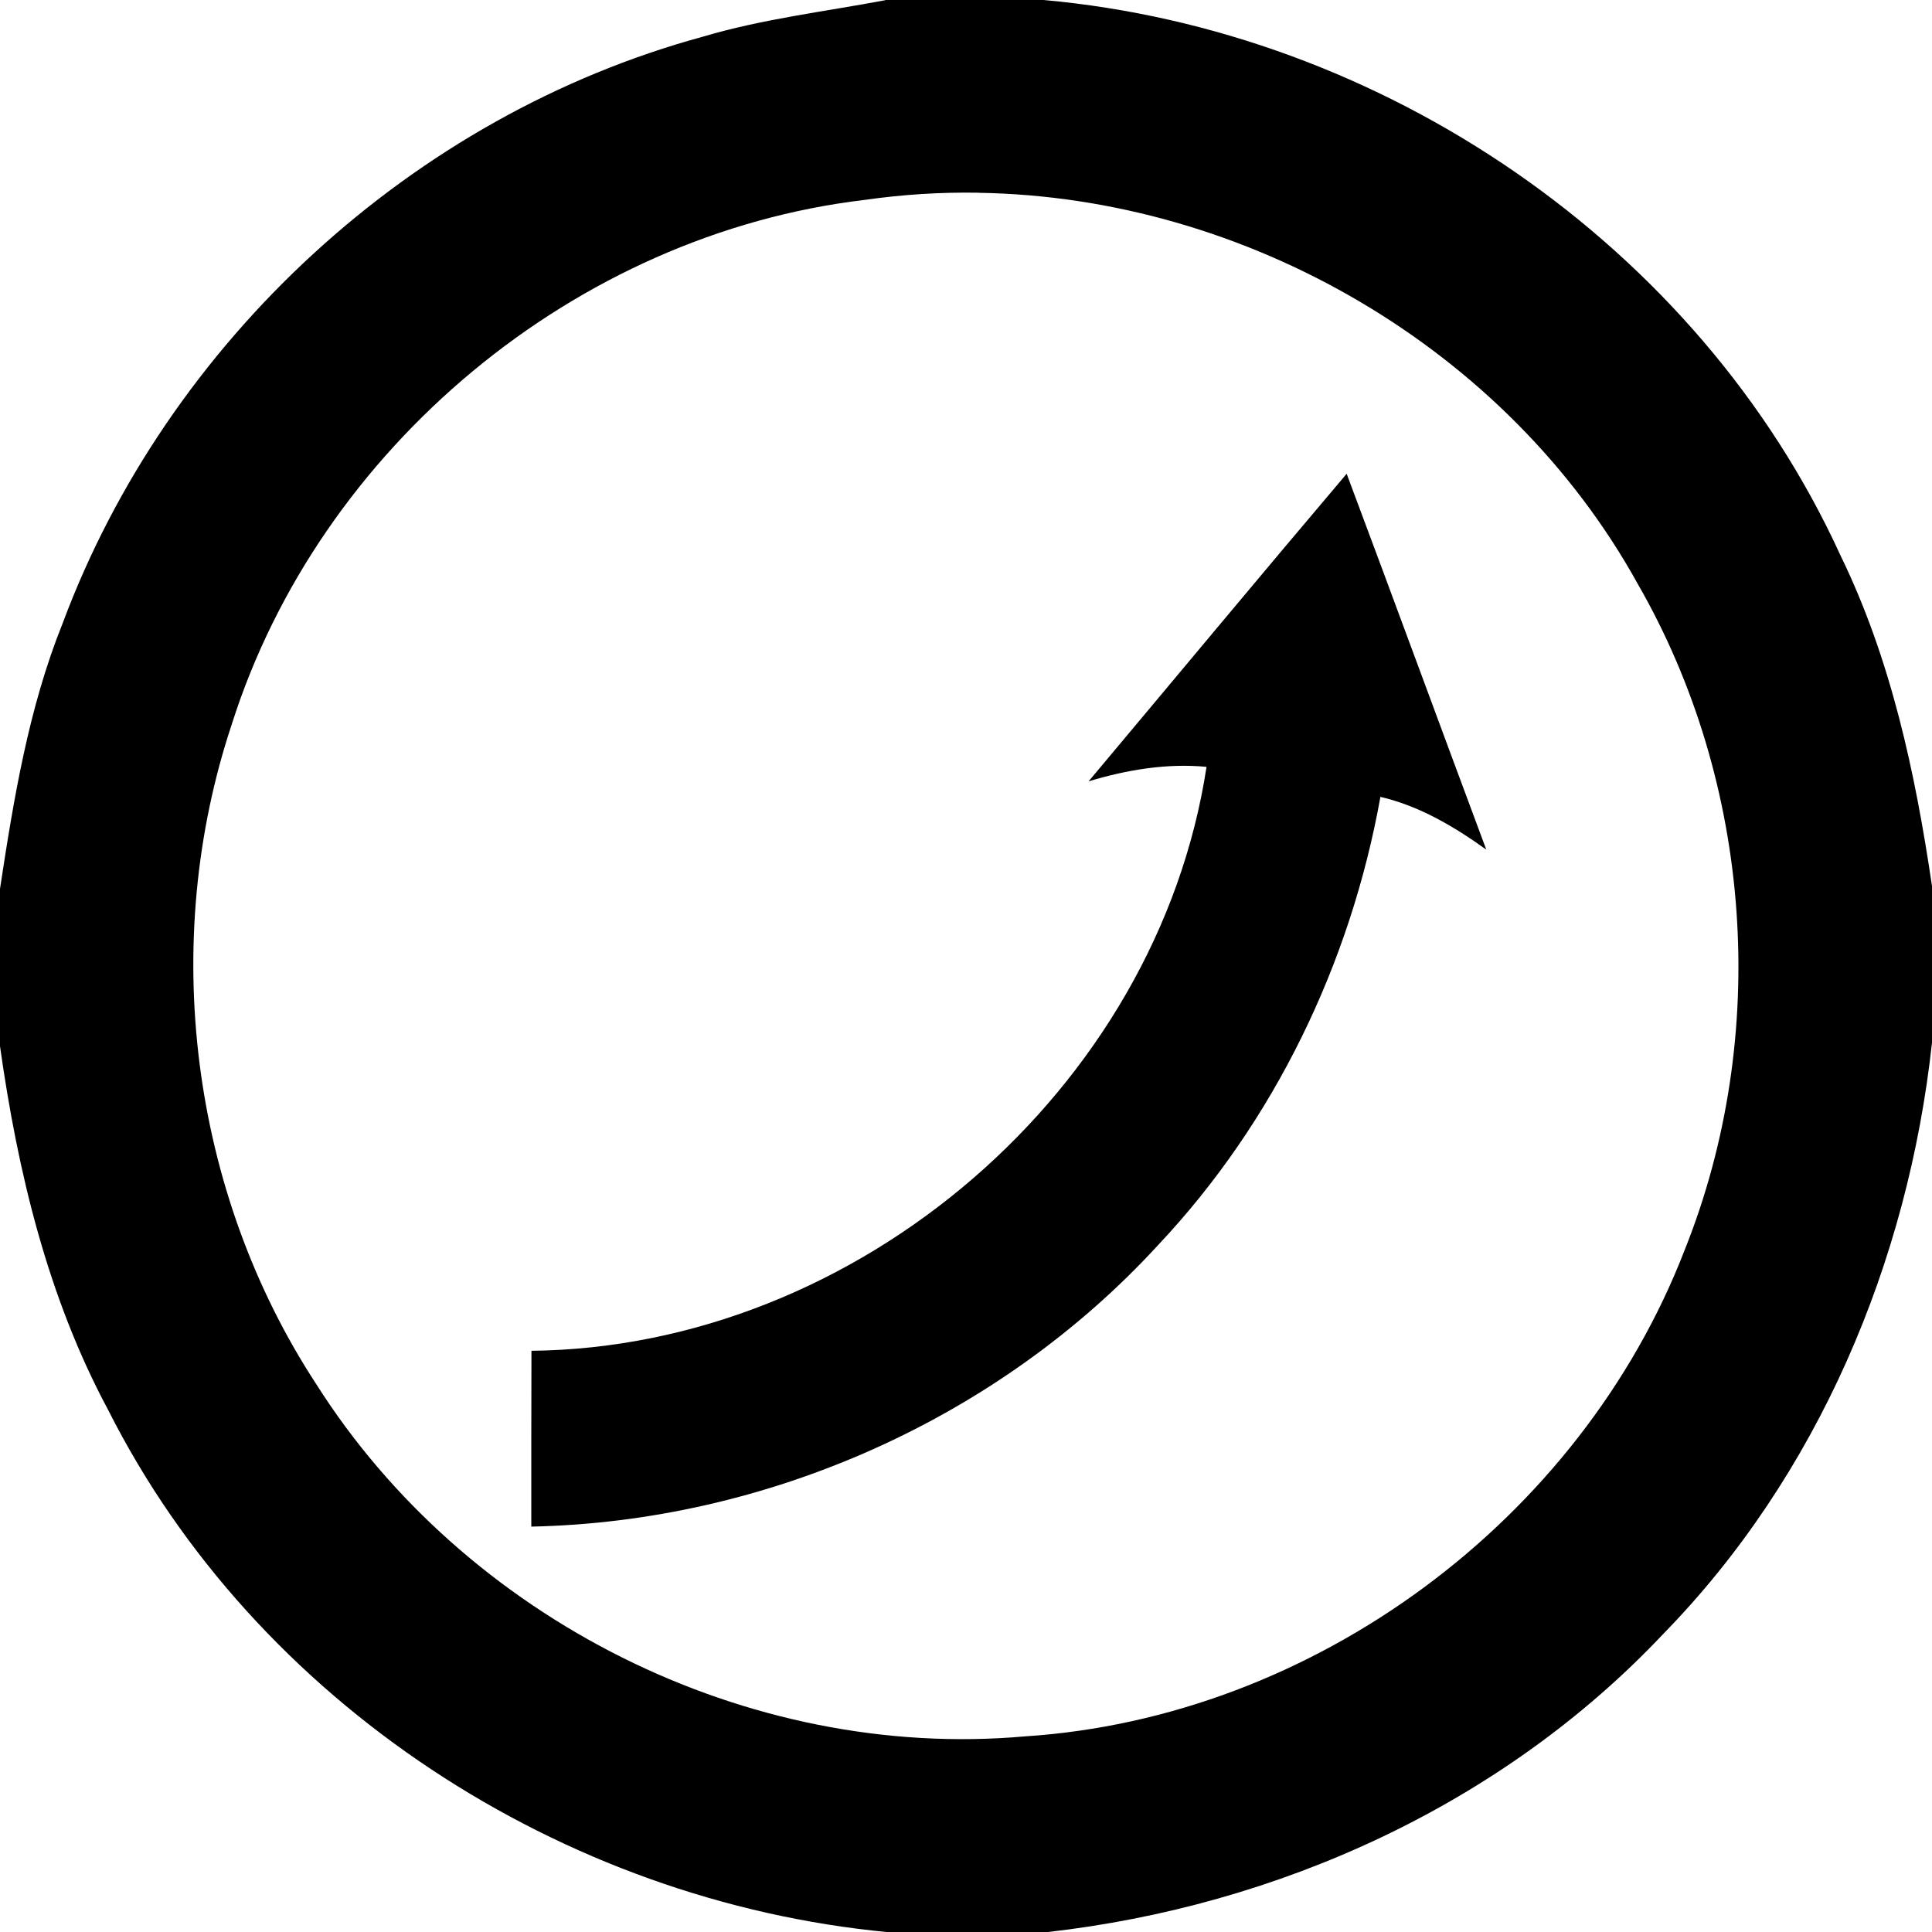 <svg xmlns="http://www.w3.org/2000/svg" width="24" height="24"><path d="M10.998 0 11 .002c-.758.143-1.526.233-2.266.453-3.612.982-6.653 3.788-7.957 7.291C.354 8.8.17 9.925 0 11.041v1.955c.22 1.56.592 3.118 1.342 4.516 1.84 3.648 5.646 6.107 9.691 6.49h1.969c2.875-.324 5.658-1.584 7.656-3.701 1.927-1.971 3.046-4.627 3.342-7.35v-1.943c-.208-1.411-.51-2.824-1.14-4.115C21.094 3.035 17.17.378 12.964 0zm1.16 2.395c3.32.052 6.568 1.931 8.186 4.857 1.43 2.484 1.648 5.615.584 8.275-1.295 3.353-4.606 5.811-8.198 6.043-3.447.306-6.957-1.46-8.804-4.38-1.562-2.388-1.947-5.488-1.047-8.192 1.09-3.438 4.273-6.088 7.857-6.514q.71-.102 1.422-.09m4.57 3.492c-1.074 1.267-2.137 2.547-3.205 3.82.476-.143.967-.227 1.465-.18-.613 4.012-4.335 7.211-8.386 7.254q-.003 1.093-.002 2.184c2.926-.06 5.808-1.34 7.787-3.498 1.443-1.532 2.39-3.5 2.761-5.567.485.113.914.368 1.315.655-.58-1.555-1.151-3.113-1.734-4.668"/></svg>